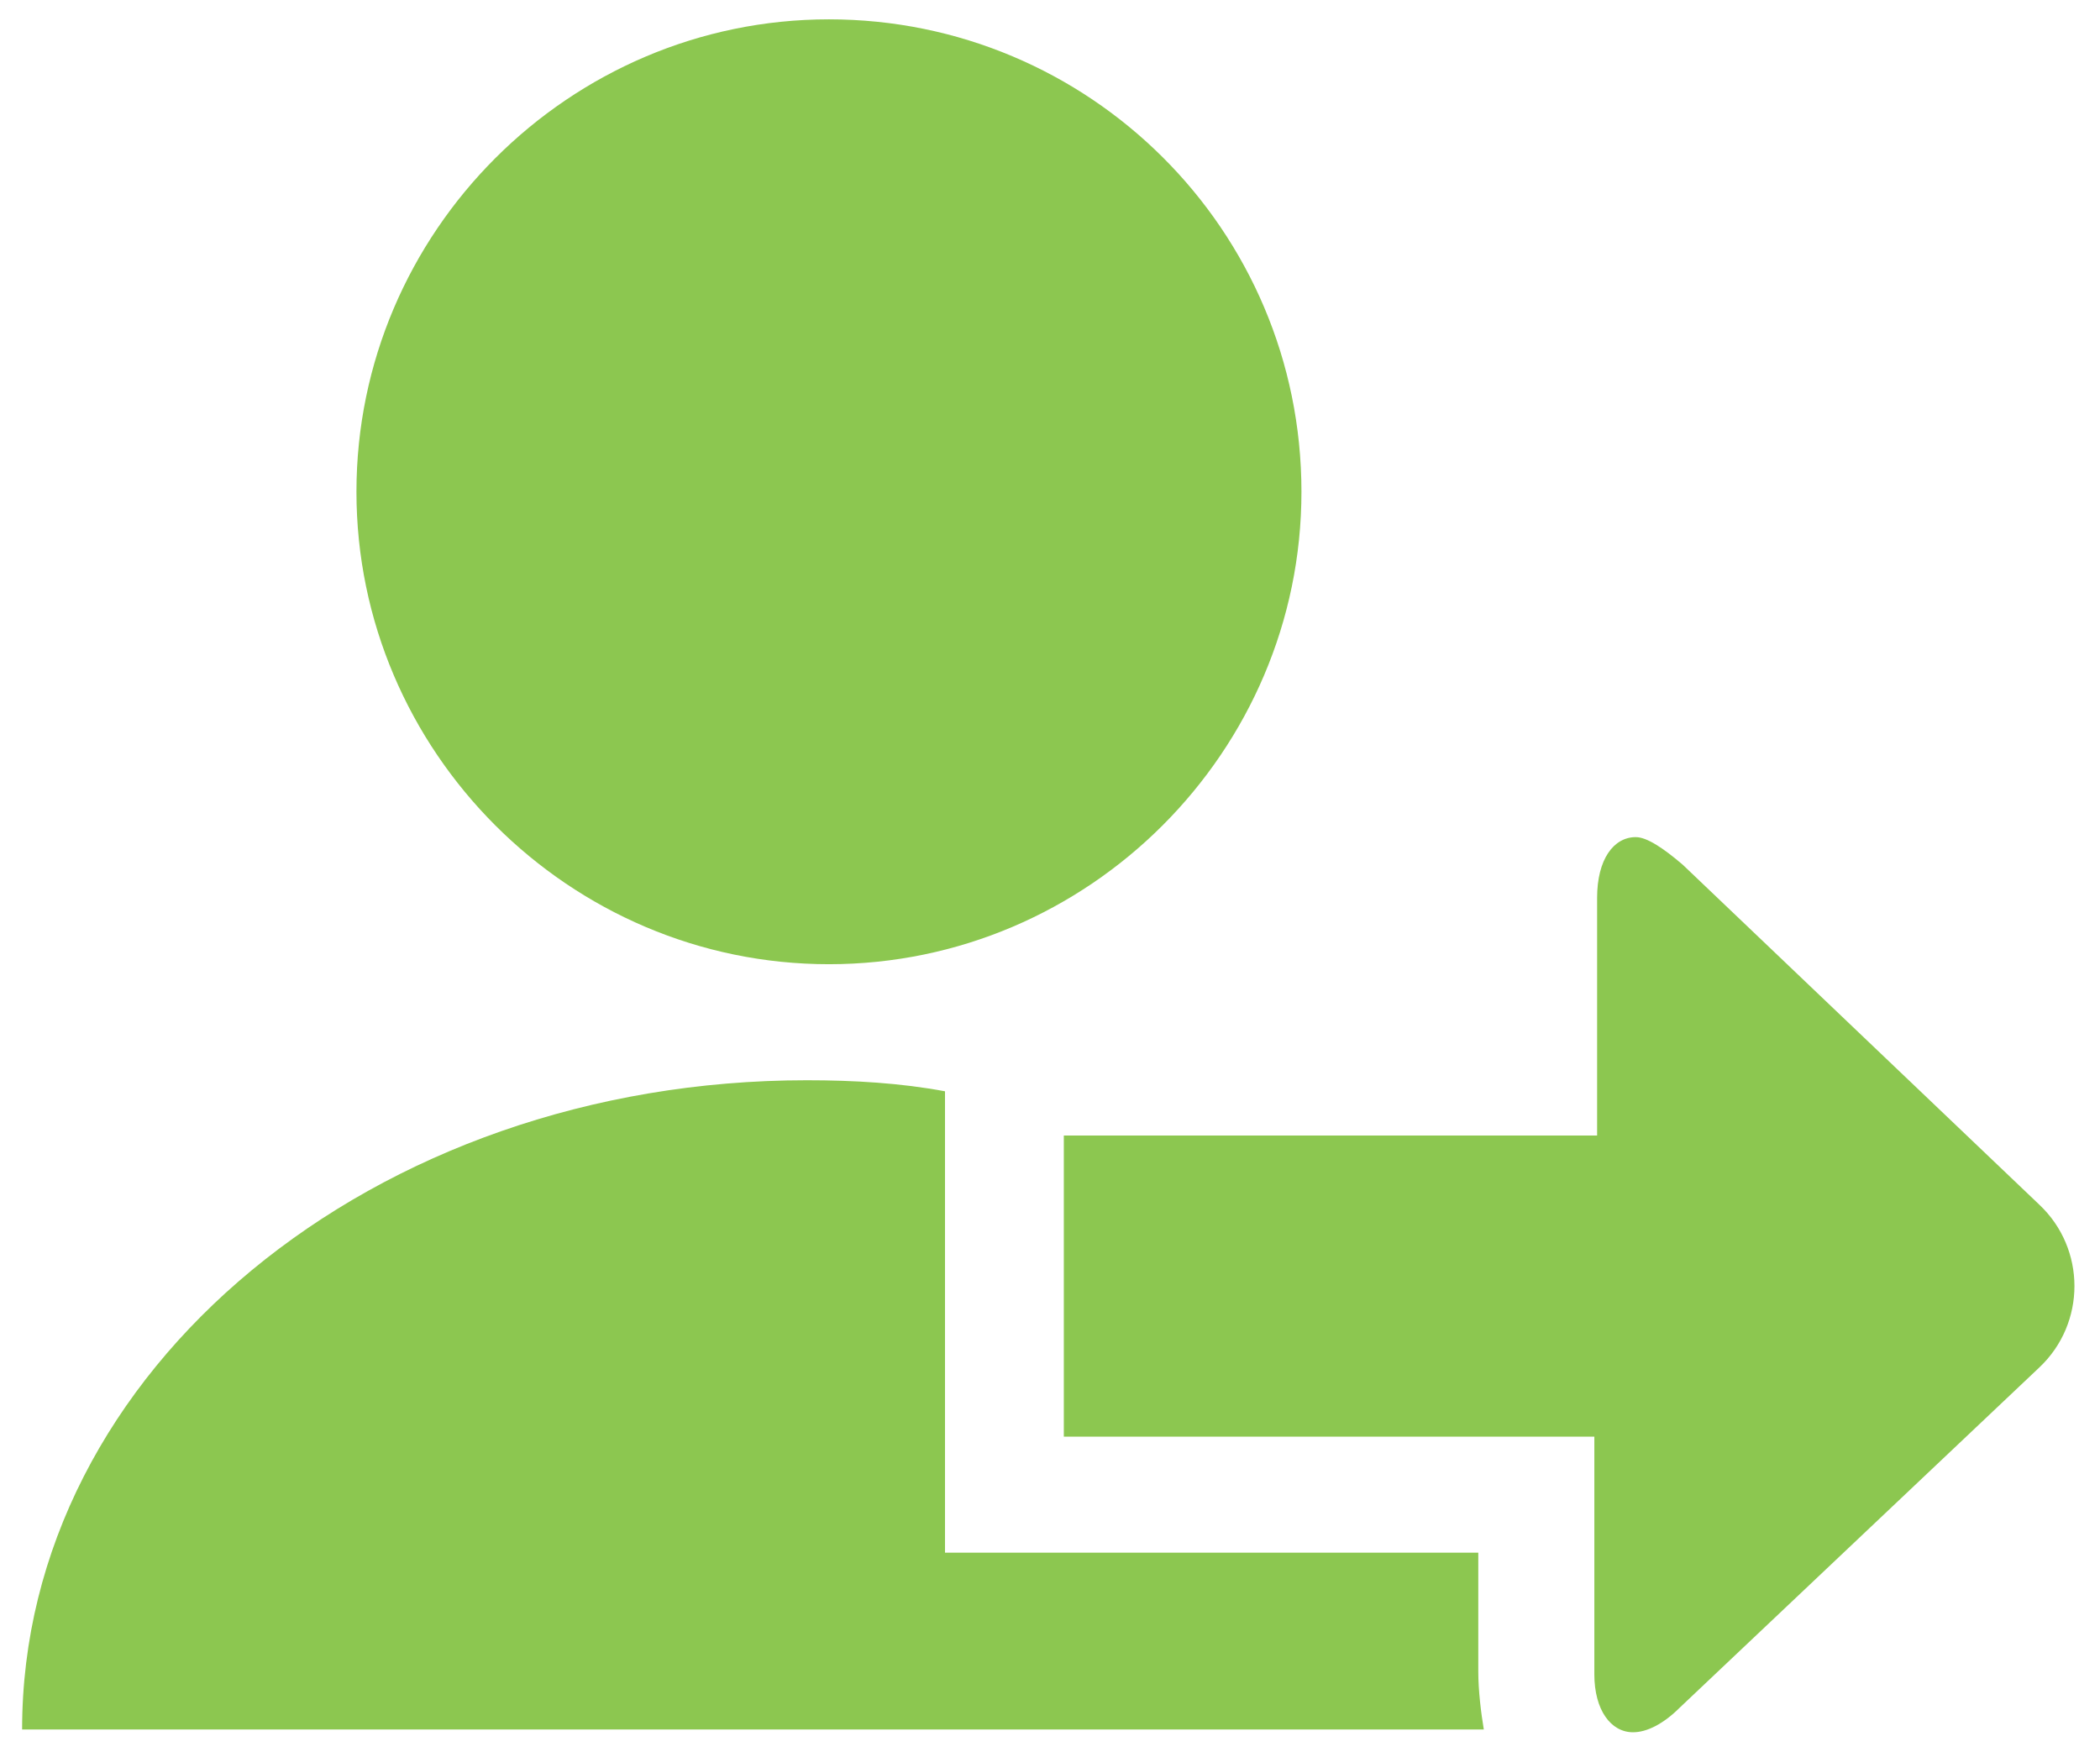 <?xml version="1.0" encoding="utf-8"?>
<!-- Generator: Adobe Illustrator 27.7.0, SVG Export Plug-In . SVG Version: 6.00 Build 0)  -->
<svg version="1.1" id="Layer_1" xmlns="http://www.w3.org/2000/svg" xmlns:xlink="http://www.w3.org/1999/xlink" x="0px" y="0px"
	 viewBox="0 0 76 63.4" style="enable-background:new 0 0 76 63.4;" xml:space="preserve">
<style type="text/css">
	.st0{fill:#8CC750;}
</style>
<g>
	<path class="st0" d="M53.5,60.5v-4.3H34.2V39.5c-1.6-0.3-3.3-0.4-5-0.4c-15.7,0-28.4,10.5-28.4,23.5h52.9
		C53.6,62,53.5,61.2,53.5,60.5z"/>
	<path class="st0" d="M47.1,17.8c0,9.4-7.7,17.1-17.1,17.1c-9.4,0-17.1-7.7-17.1-17.1c0-9.4,7.7-17.1,17.1-17.1
		C39.4,0.7,47.1,8.3,47.1,17.8"/>
	<path class="st0" d="M59.1,62.7c0.5,0,1.1-0.3,1.7-0.9l13-12.3c1.7-1.6,1.7-4.3,0-5.9L60.9,31.3c-0.7-0.6-1.3-1-1.7-1
		c-0.8,0-1.4,0.8-1.4,2.2v8.6l-19.3,0V52h19.2v8.6C57.7,61.9,58.3,62.7,59.1,62.7z"/>
</g>
</svg>
